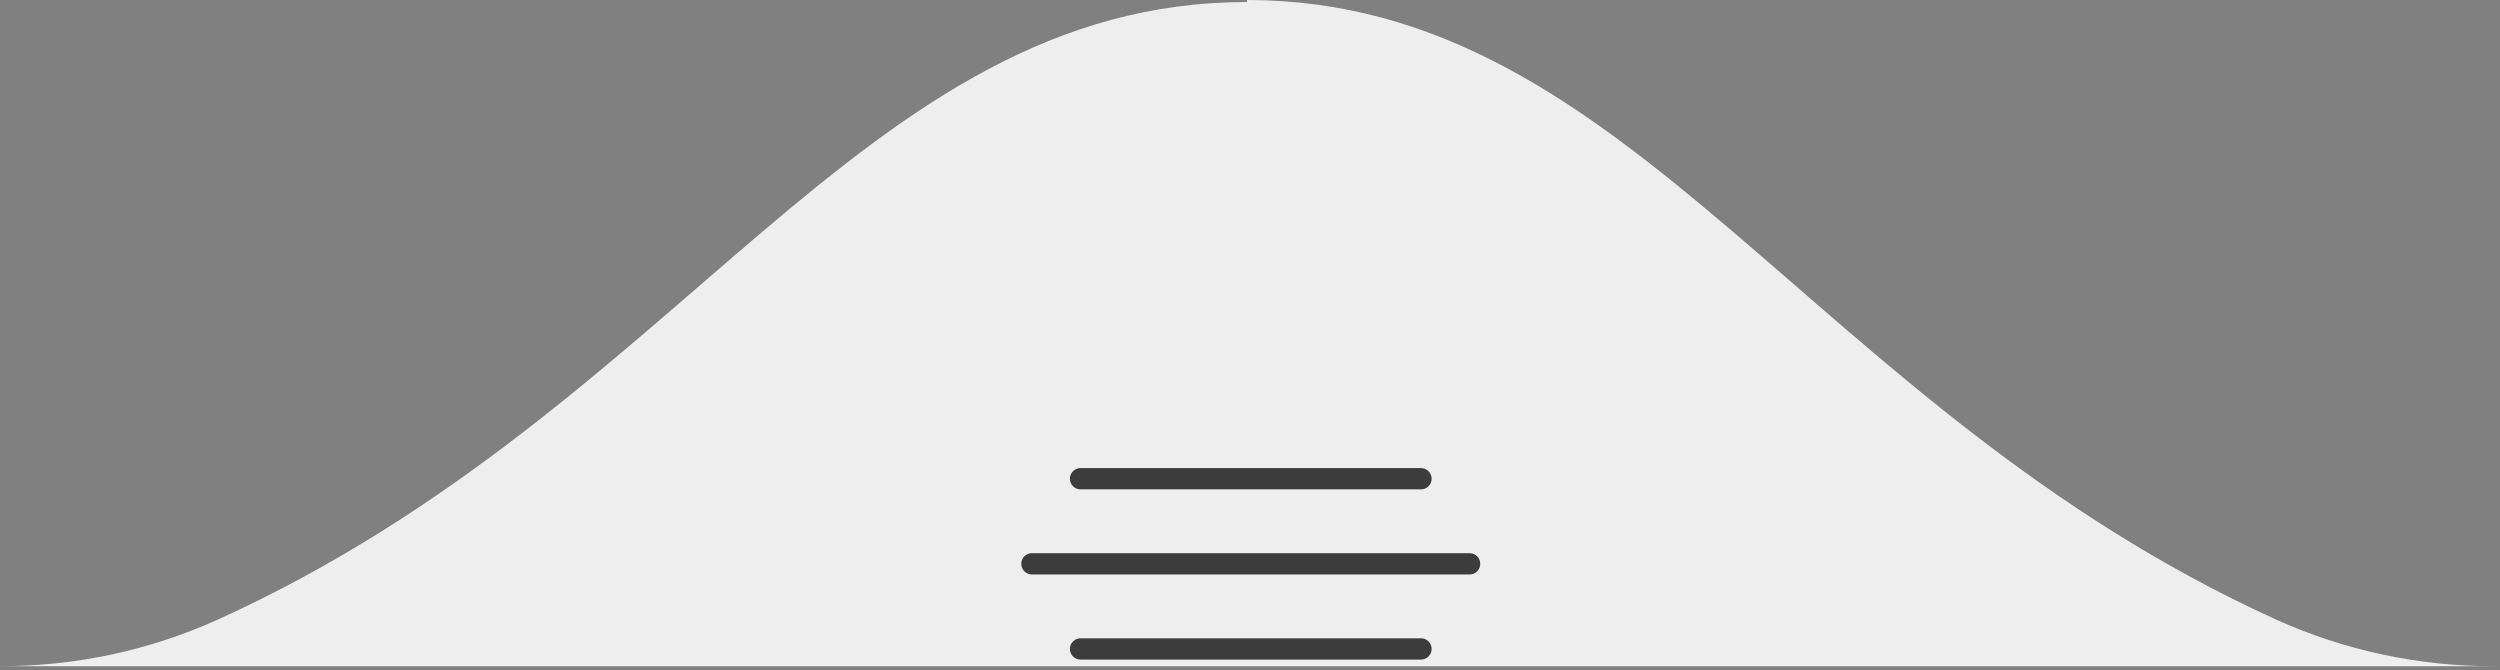 <svg viewBox="0 0 235 63" fill="none" xmlns="http://www.w3.org/2000/svg">
<rect x="0" y="0" width="235" height="63" fill="#808080" stroke="none"/>
<path d="M234.43 62.62C227.361 62.64 220.371 61.143 213.93 58.23C170.12 38.31 153.46 0 117.21 0V0.19C81 0.19 64.29 38.35 20.48 58.24C14.044 61.144 7.061 62.637 0 62.62H234.43Z" fill="#EEEEEE"/>
<g opacity="0.75">
<path d="M101.572 45H133.572" stroke="black" stroke-width="2" stroke-linecap="round"/>
<path d="M101.572 61H133.572" stroke="black" stroke-width="2" stroke-linecap="round"/>
<path d="M97 53H138.143" stroke="black" stroke-width="2" stroke-linecap="round"/>
</g>
</svg>

